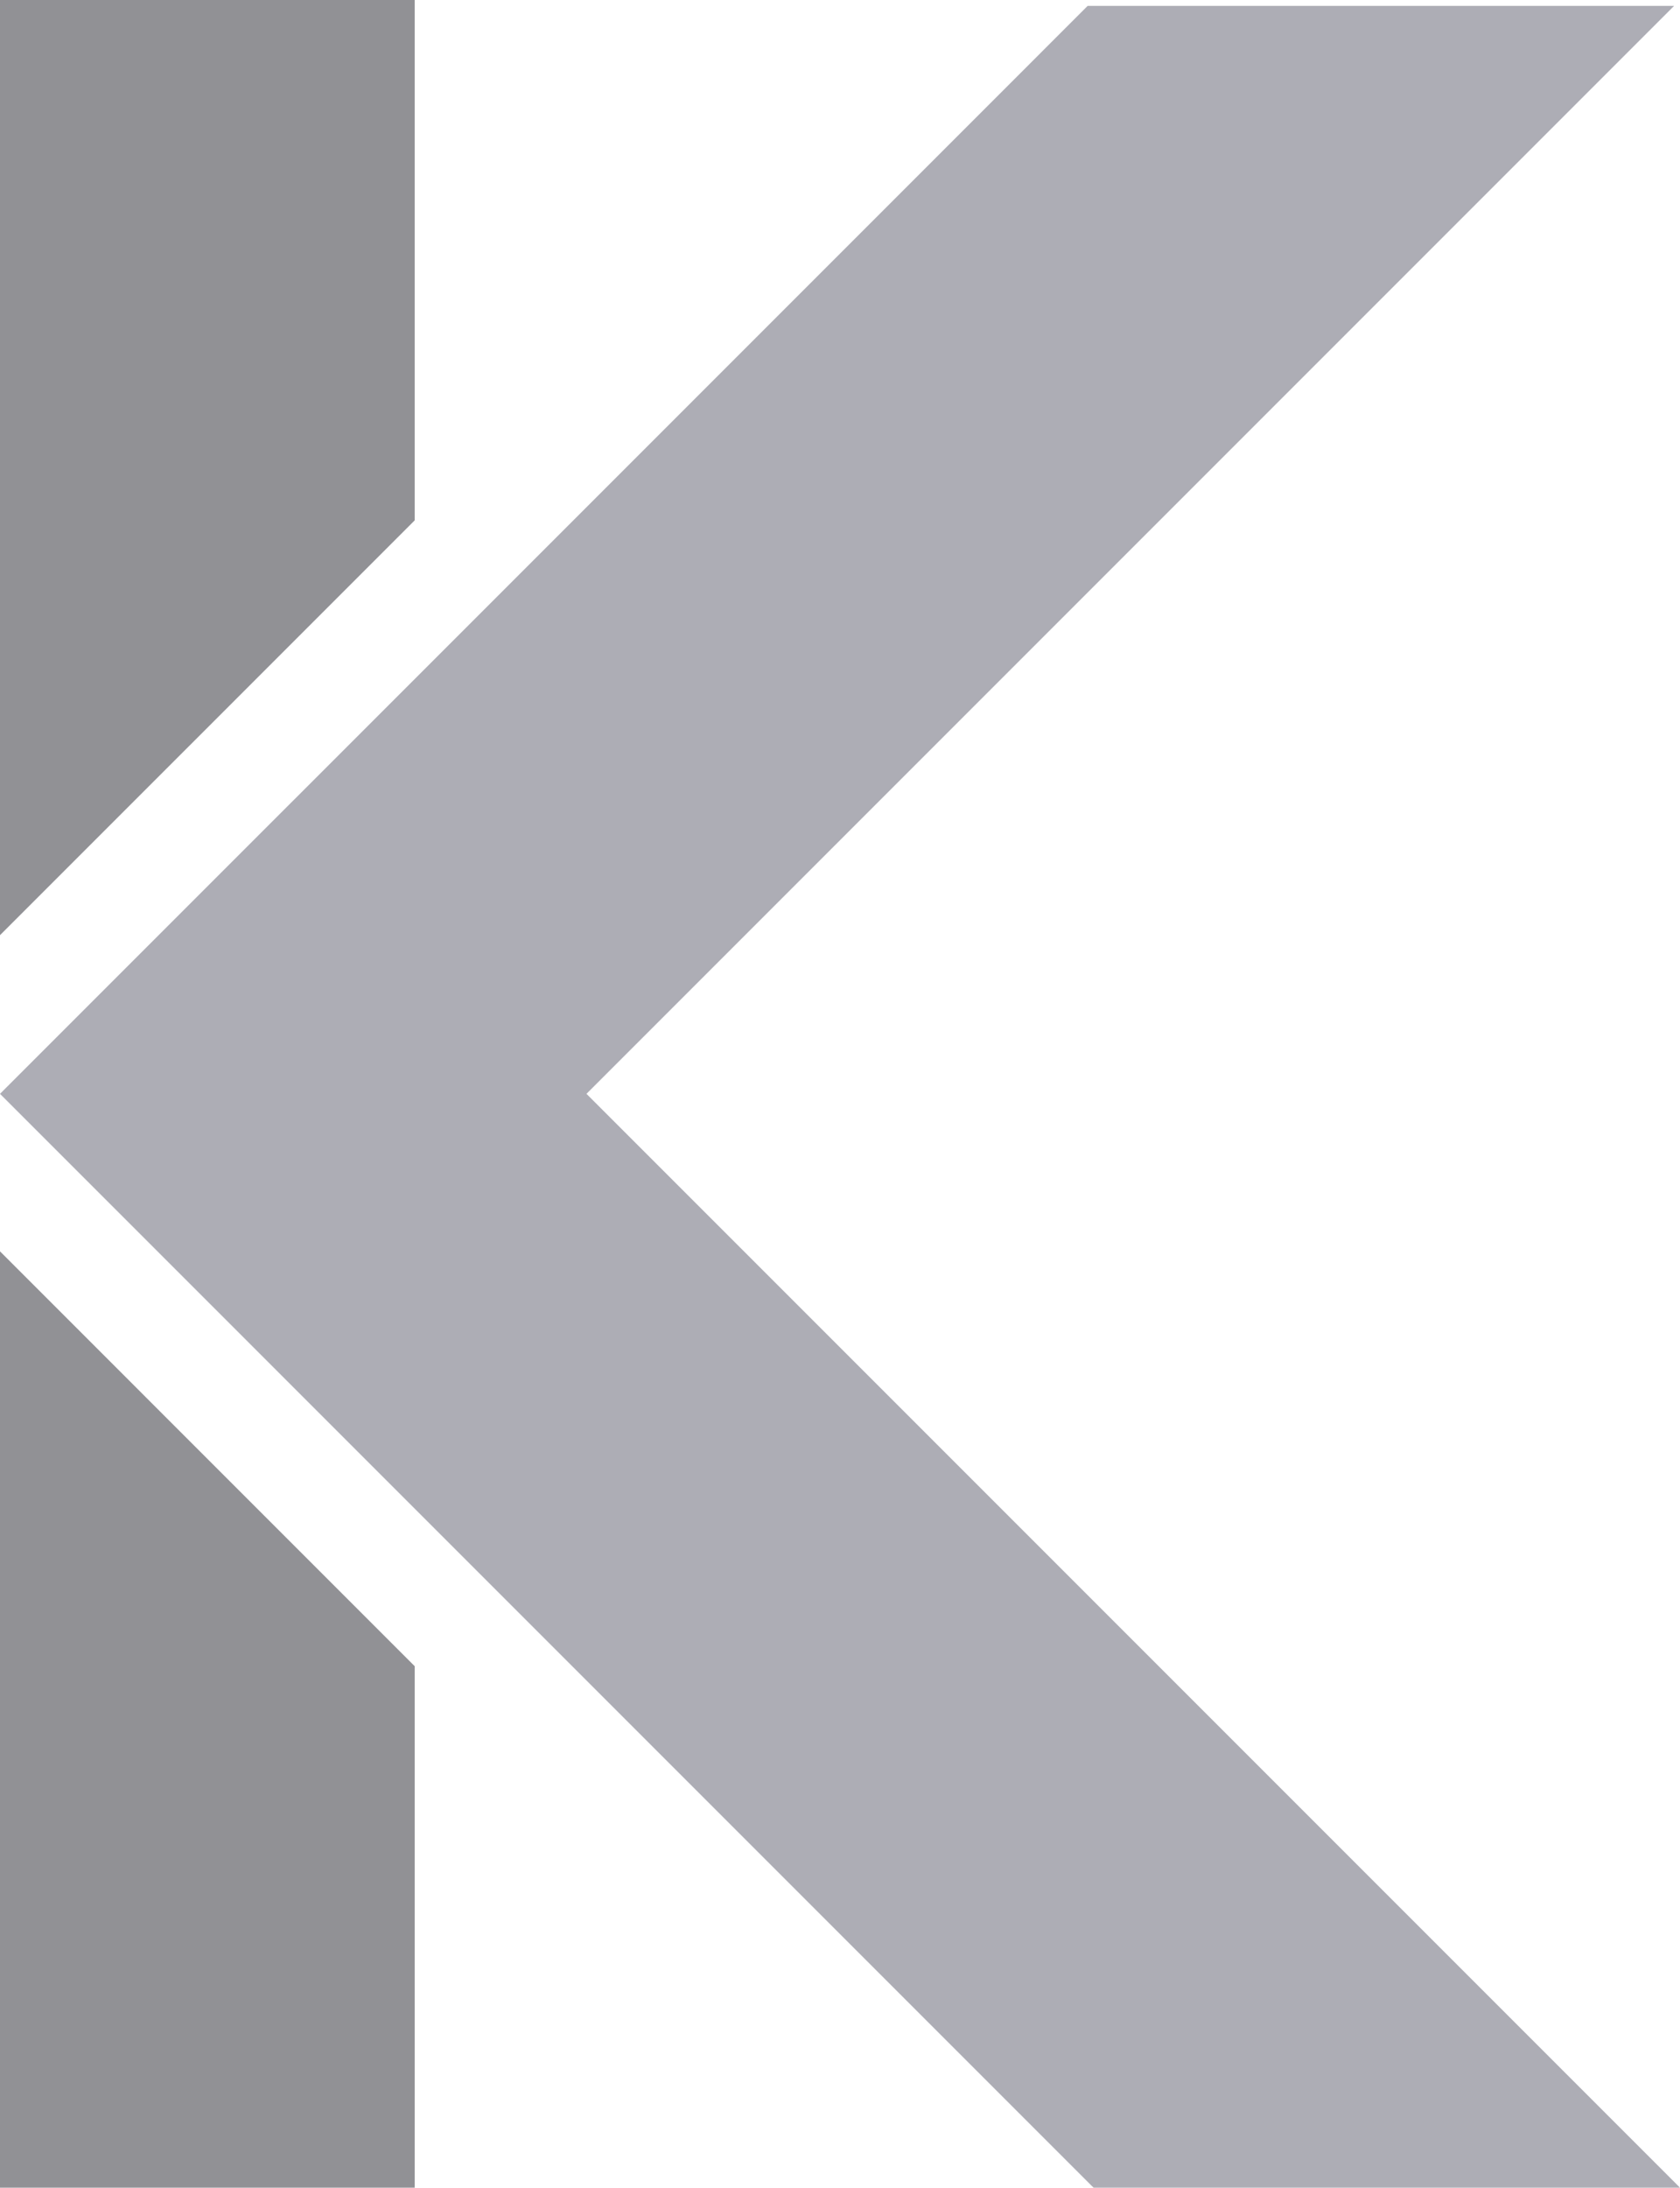 <?xml version="1.0" encoding="UTF-8" standalone="no"?>
<svg
   xmlns:dc="http://purl.org/dc/elements/1.1/"
   xmlns:cc="http://creativecommons.org/ns#"
   xmlns:rdf="http://www.w3.org/1999/02/22-rdf-syntax-ns#"
   xmlns:svg="http://www.w3.org/2000/svg"
   xmlns="http://www.w3.org/2000/svg"
   xmlns:sodipodi="http://sodipodi.sourceforge.net/DTD/sodipodi-0.dtd"
   xmlns:inkscape="http://www.inkscape.org/namespaces/inkscape"
   version="1.1"
   id="Layer_1"
   x="0px"
   y="0px"
   width="49.279px"
   height="64.152px"
   viewBox="0 0 49.279 64.152"
   enable-background="new 0 0 49.279 64.152"
   xml:space="preserve"
   sodipodi:docname="logo-small.svg"
   inkscape:version="1.0.1 (3bc2e813f5, 2020-09-07)"><defs
   id="defs916" /><sodipodi:namedview
   pagecolor="#ffffff"
   bordercolor="#666666"
   borderopacity="1"
   objecttolerance="10"
   gridtolerance="10"
   guidetolerance="10"
   inkscape:pageopacity="0"
   inkscape:pageshadow="2"
   inkscape:window-width="1860"
   inkscape:window-height="1216"
   id="namedview914"
   showgrid="false"
   inkscape:zoom="12.205387"
   inkscape:cx="27.283659"
   inkscape:cy="13.187851"
   inkscape:window-x="0"
   inkscape:window-y="27"
   inkscape:window-maximized="0"
   inkscape:current-layer="Layer_1" />
<polygon
   fill="#adadb5"
   points="49.107,0.172 31.904,0.172 8.602,23.475 8.602,23.474 4.301,27.775 0,32.076 0,32.076 7.132,39.207   8.602,40.678 32.076,64.152 49.279,64.152 17.203,32.076 "
   id="polygon905" />
<g
   id="g911">
	<polygon
   fill="#919195"
   points="0.474,26.949 5.584,21.839 5.584,21.84 12.165,15.258 12.165,0 0,0 0,27.423  "
   id="polygon907" />
	<polygon
   fill="#919195"
   points="5.584,42.28 3.838,40.533 0,36.695 0,64.152 12.165,64.152 12.165,48.861  "
   id="polygon909" />
</g>
<g
   inkscape:groupmode="layer"
   id="layer1"
   inkscape:label="Mask"
   style="display:none" /></svg>
